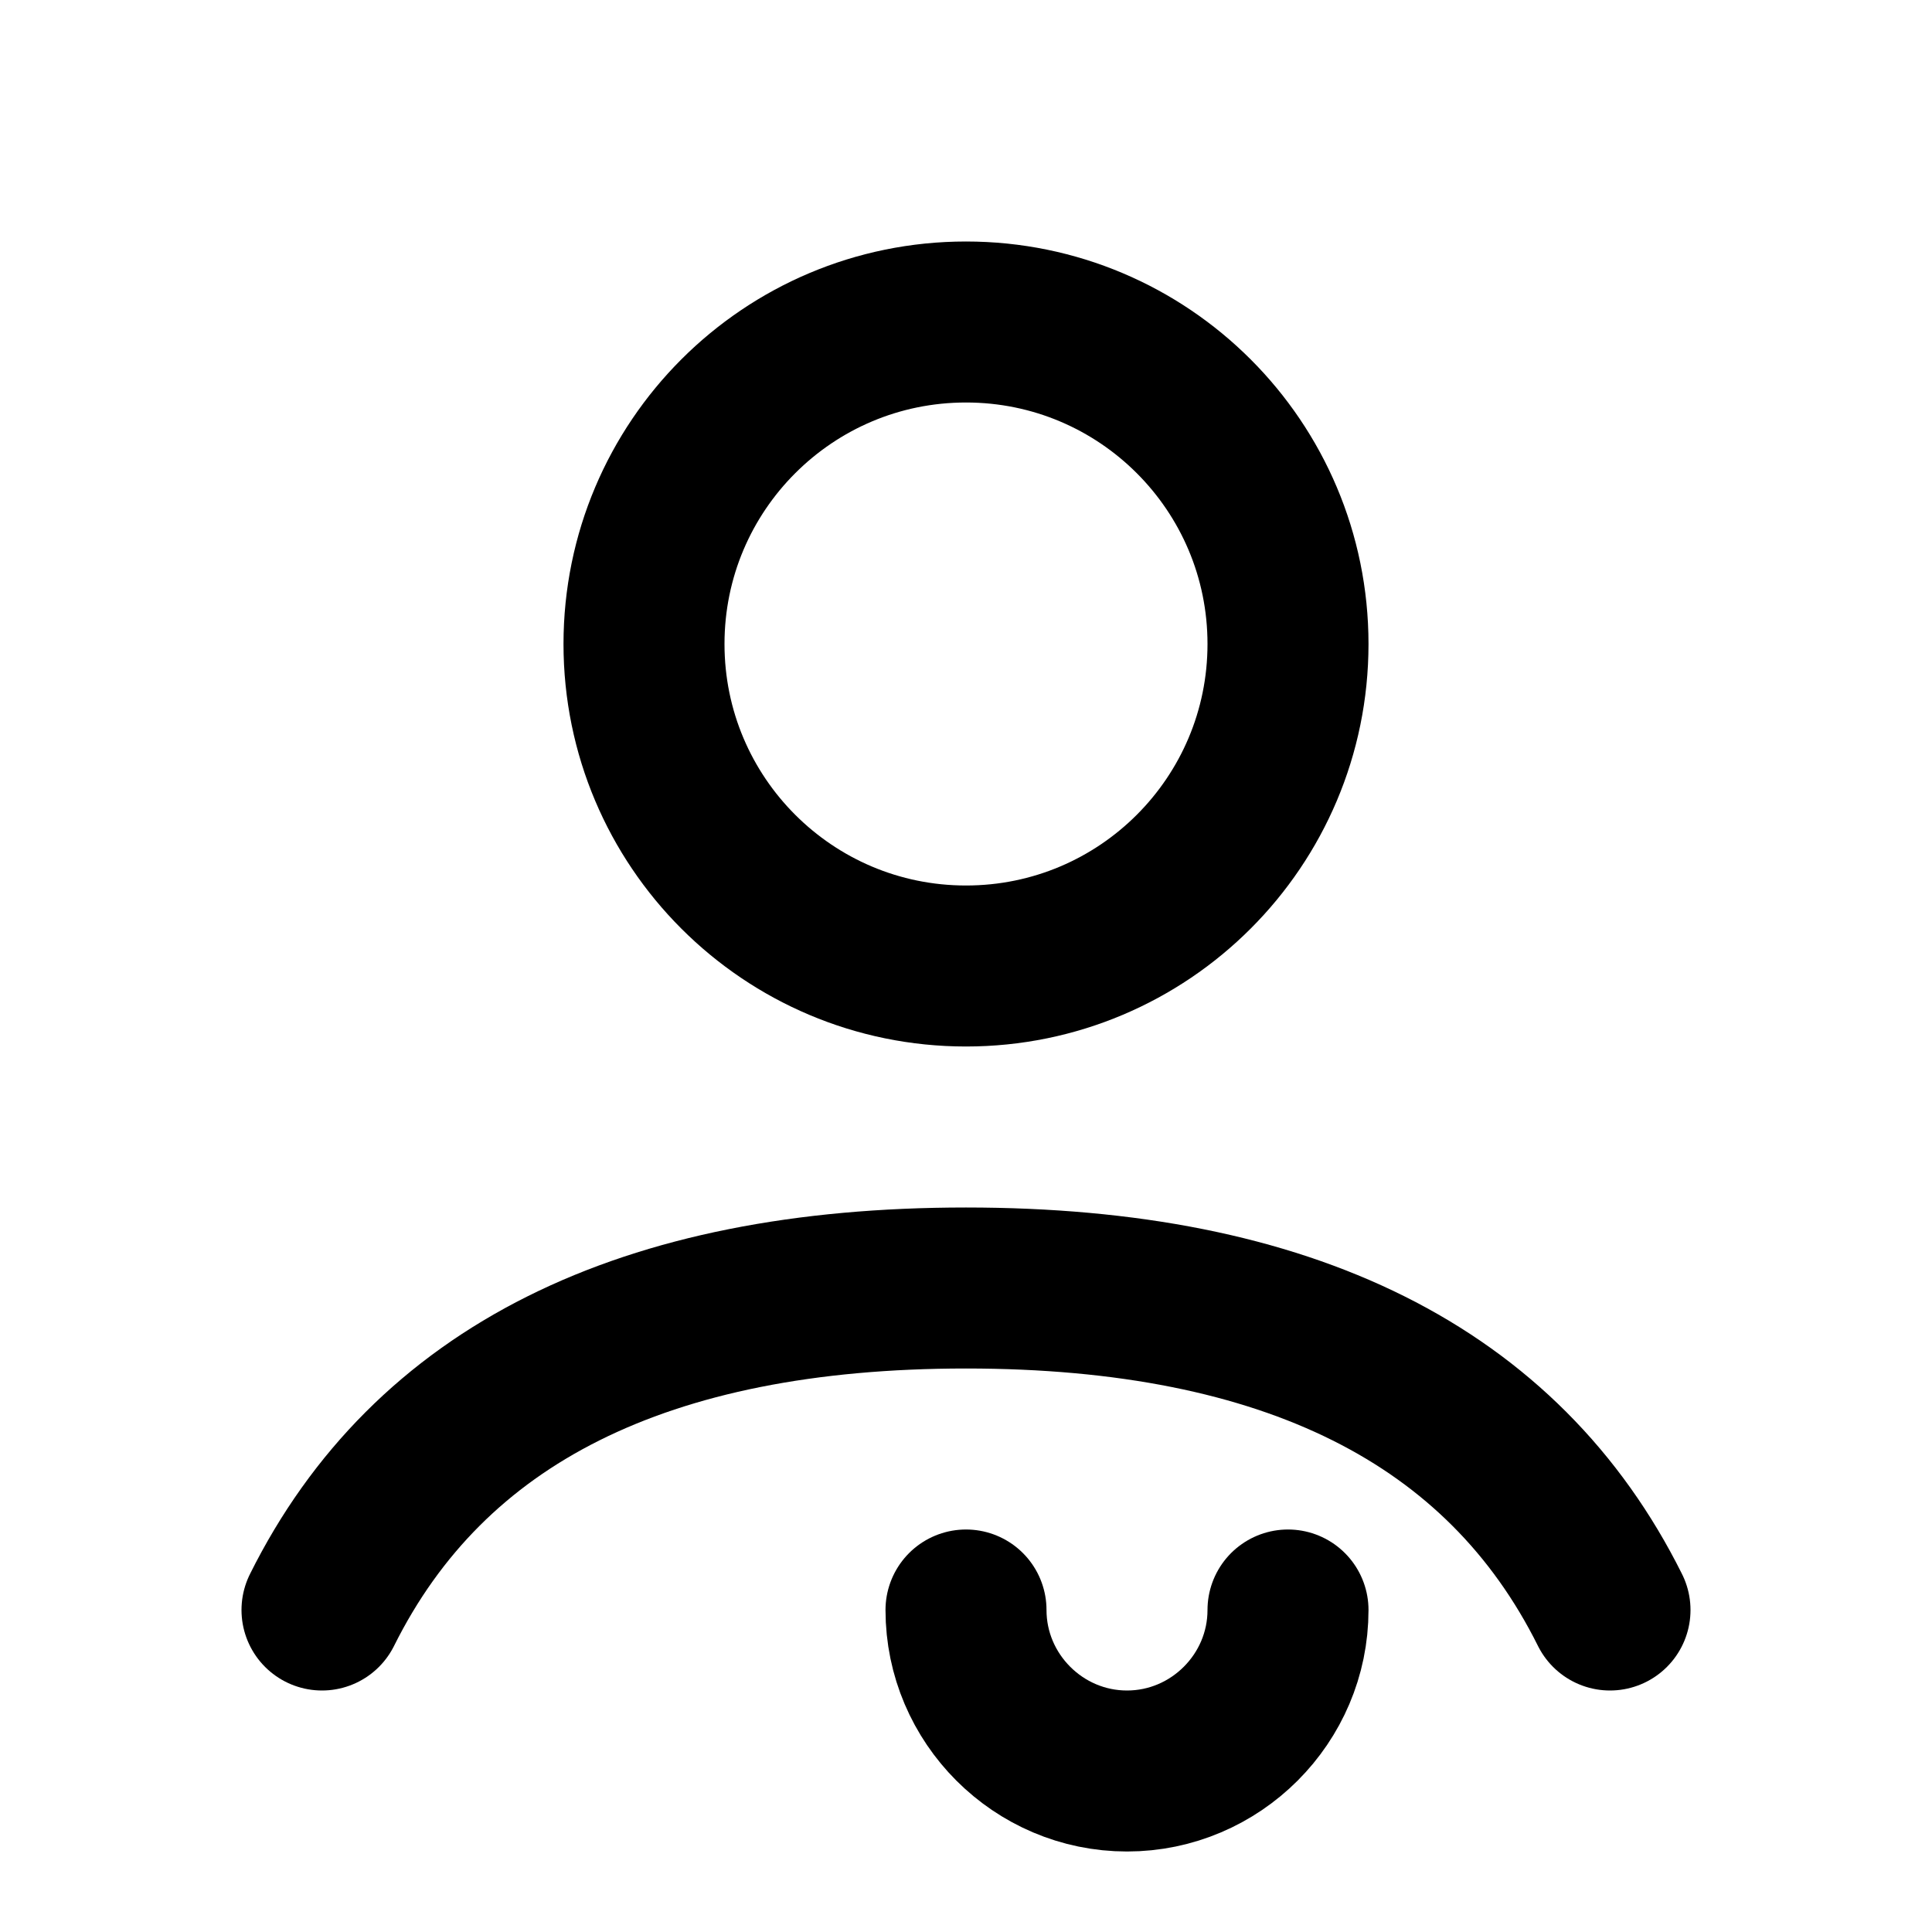 <svg xmlns="http://www.w3.org/2000/svg" viewBox="0 0 24 24" fill="none" stroke="currentColor" stroke-width="2" stroke-linecap="round" stroke-linejoin="round">
  <path d="M12 12c2.21 0 4-1.79 4-4s-1.79-4-4-4-4 1.79-4 4 1.79 4 4 4z"/>
  <path d="M20 20c-1.33-2.67-4-4-8-4s-6.67 1.33-8 4"/>
  <path d="M16 20c0 1.1-.9 2-2 2s-2-.9-2-2"/>
</svg>